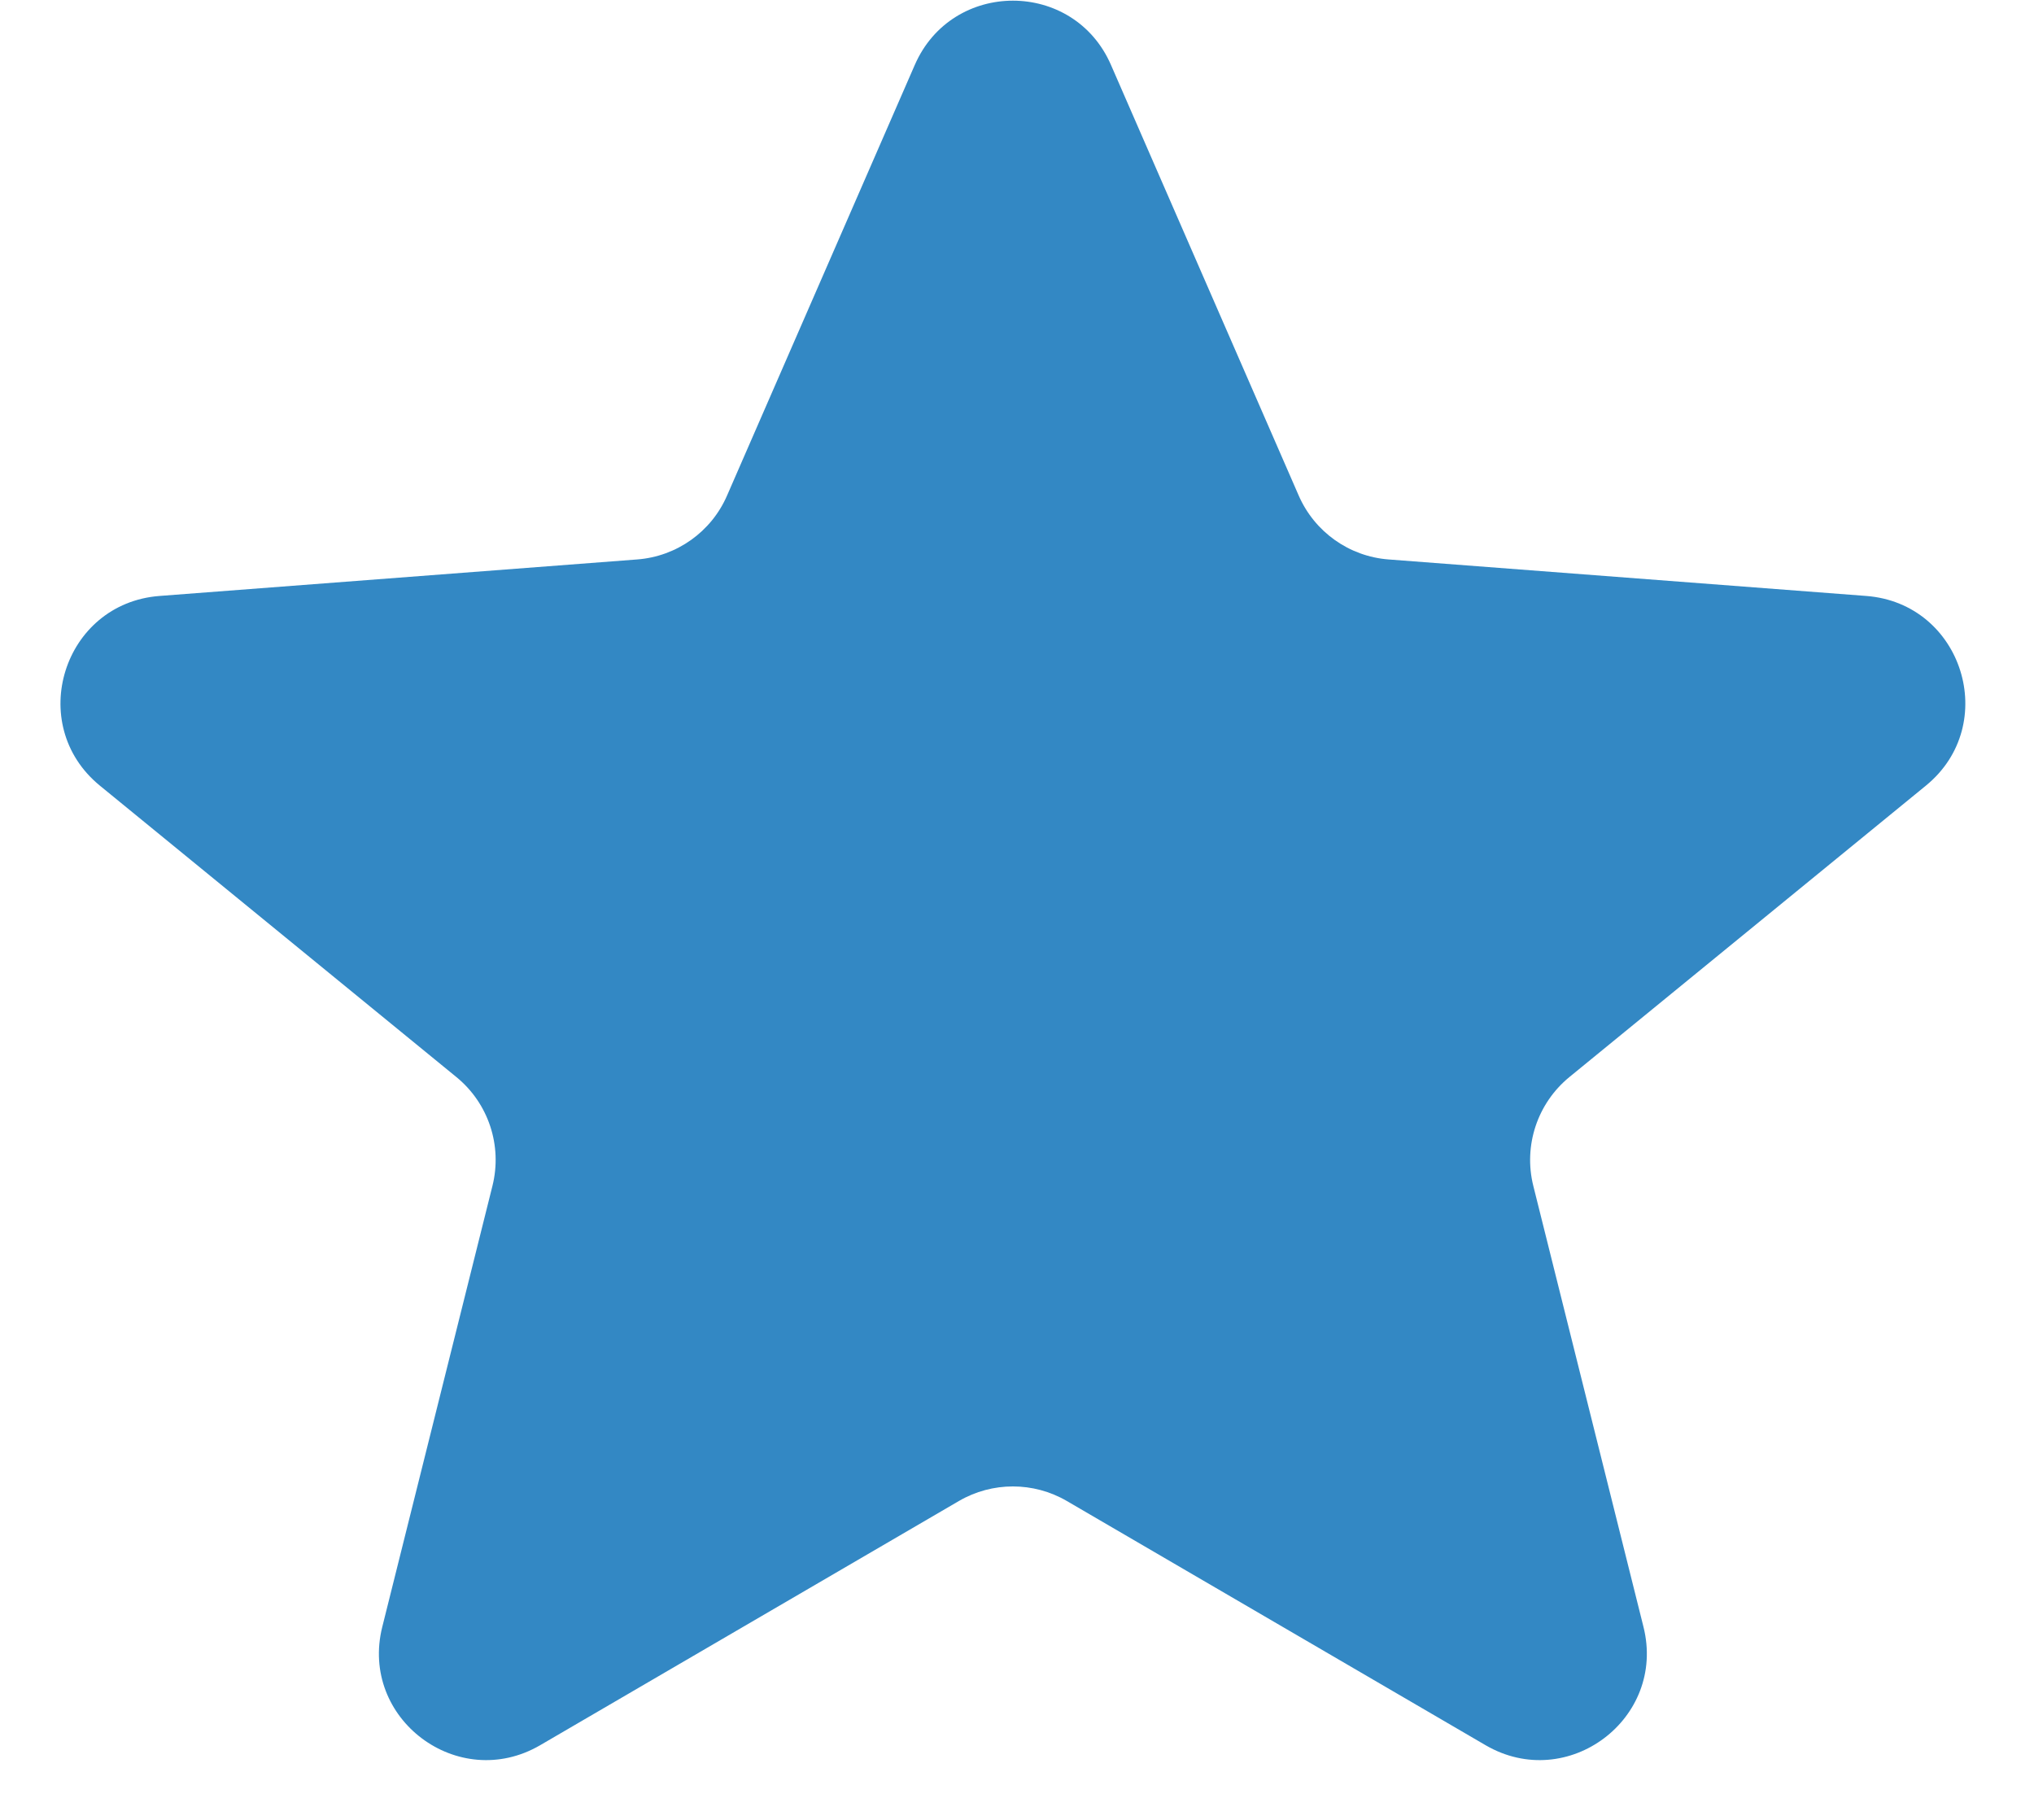 <svg width="19" height="17" viewBox="0 0 19 17" fill="none" xmlns="http://www.w3.org/2000/svg">
  <path d="M8.545 0.607C8.894 -0.194 10.03 -0.194 10.378 0.607L12.131 4.628C12.279 4.968 12.602 5.198 12.971 5.226L17.433 5.567C18.333 5.636 18.689 6.768 17.99 7.339L14.66 10.061C14.361 10.306 14.229 10.702 14.323 11.078L15.352 15.197C15.567 16.055 14.643 16.748 13.878 16.303L9.965 14.021C9.654 13.84 9.269 13.84 8.958 14.021L5.045 16.303C4.28 16.748 3.356 16.055 3.571 15.197L4.6 11.078C4.694 10.702 4.563 10.306 4.263 10.061L0.933 7.339C0.235 6.768 0.59 5.636 1.49 5.567L5.952 5.226C6.321 5.198 6.645 4.968 6.792 4.628L8.545 0.607Z" fill="#3388C4"/>
</svg>

